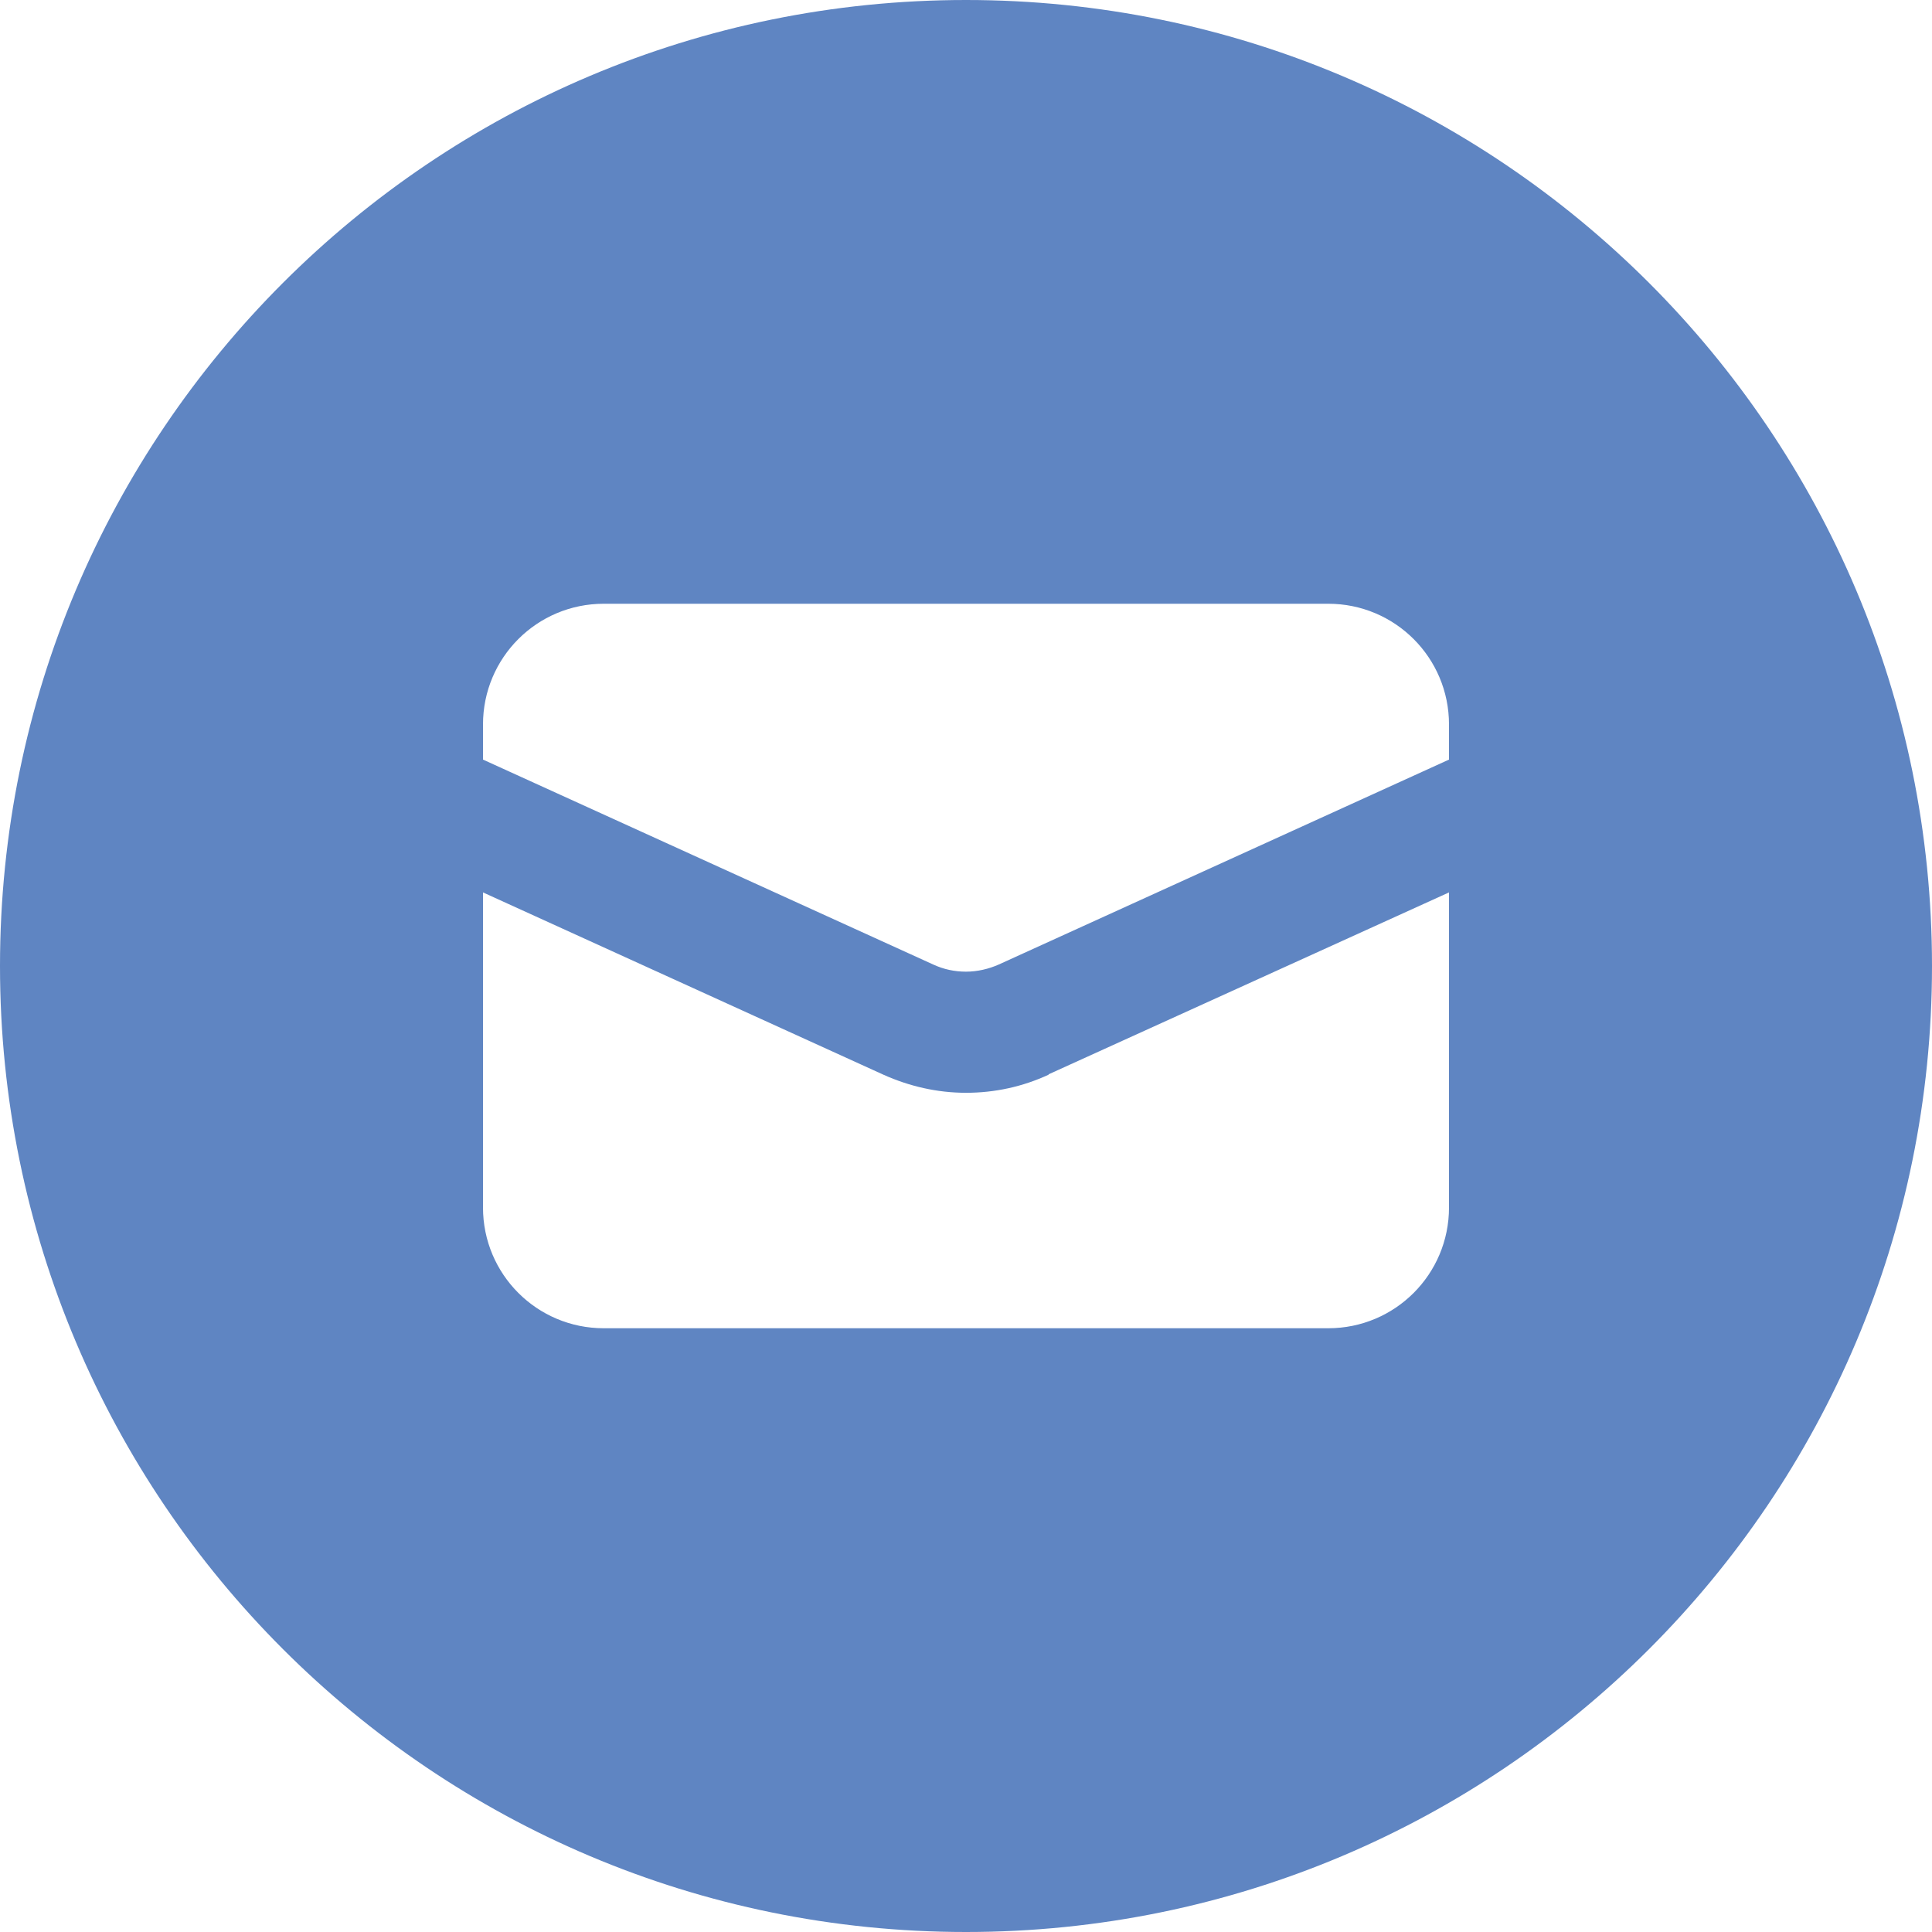 <?xml version="1.0" encoding="UTF-8"?>
<svg id="Layer_1" data-name="Layer 1" xmlns="http://www.w3.org/2000/svg" version="1.1" viewBox="0 0 512 512">
  <defs>
    <style>
      .cls-1 {
        fill: #5f85c2;
        stroke-width: 0px;
      }
    </style>
  </defs>
  <path class="cls-1" d="M256,512c141.4,0,256-114.6,256-256S397.4,0,256,0,0,114.6,0,256s114.6,256,256,256ZM128,192c0-17.7,14.3-32,32-32h192c17.7,0,32,14.3,32,32v9.3l-119.3,54.3c-2.7,1.2-5.7,1.9-8.7,1.9s-5.9-.6-8.7-1.9l-119.3-54.3v-9.3ZM277.9,284.7l106.1-48.2v83.5c0,17.7-14.3,32-32,32h-192c-17.7,0-32-14.3-32-32v-83.5l106.1,48.3c6.9,3.1,14.3,4.8,21.9,4.8s15-1.6,21.9-4.8h0Z"/>
</svg>